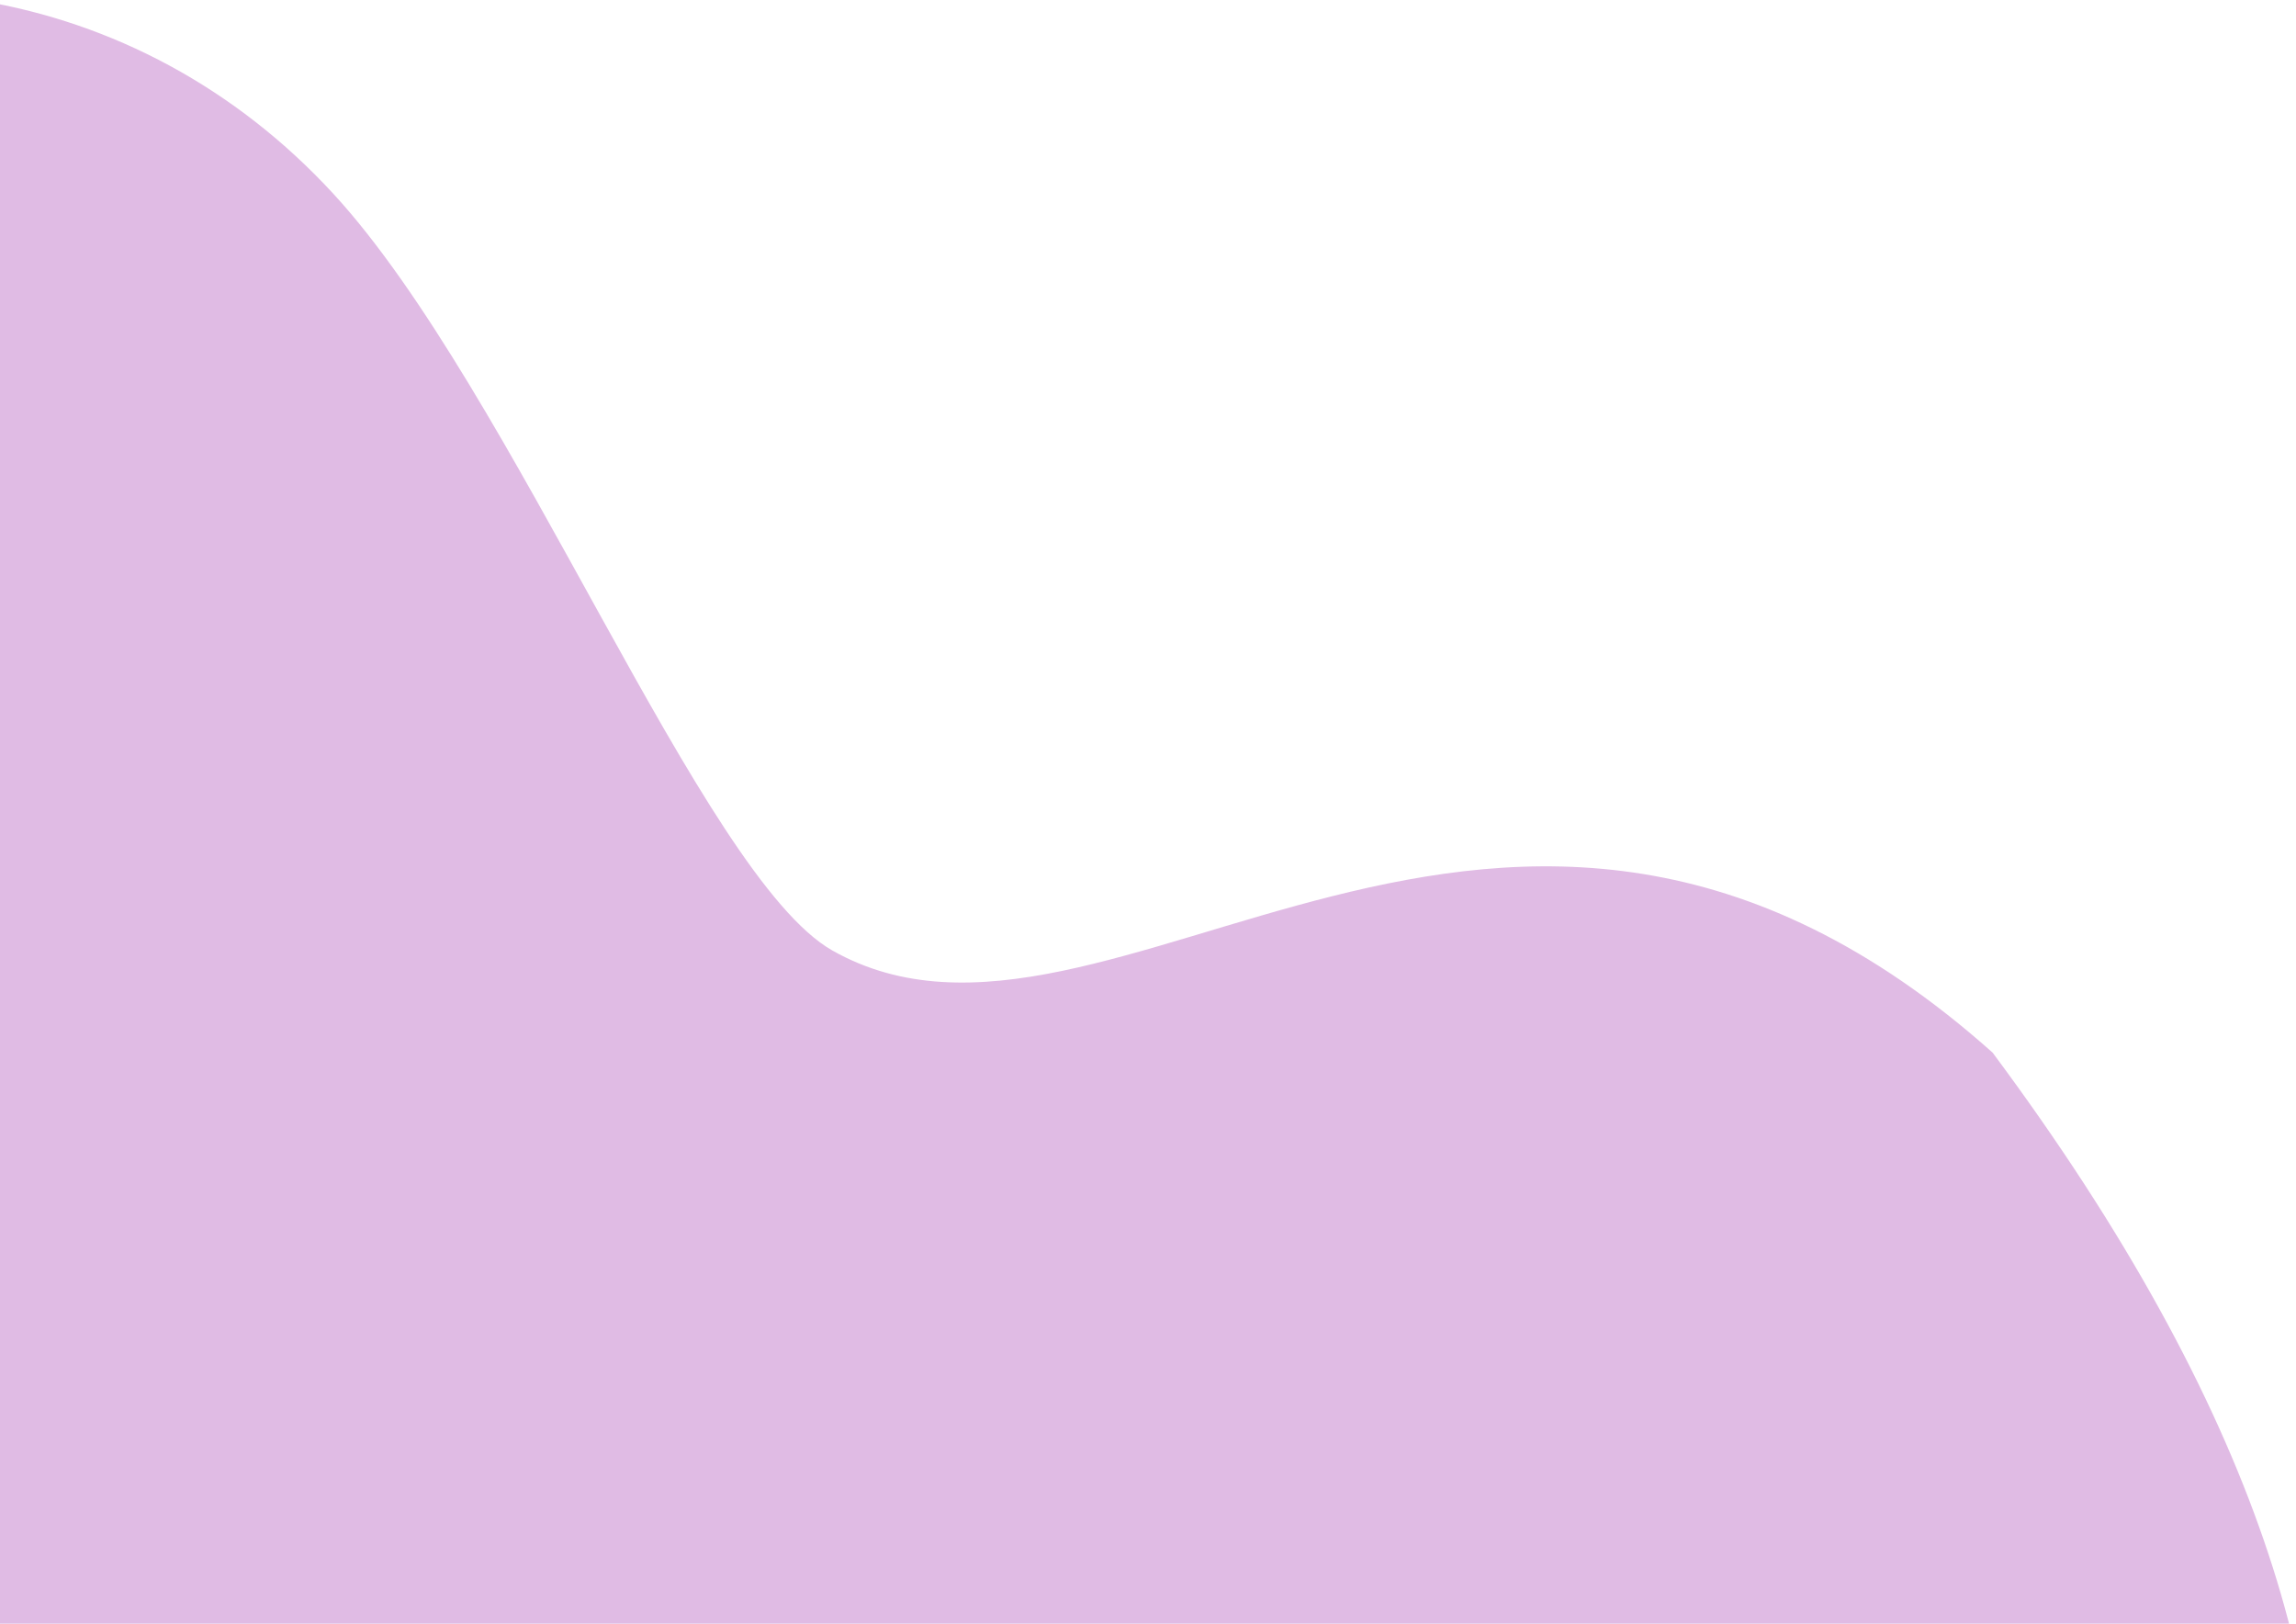 <?xml version="1.0" encoding="UTF-8"?>
<svg width="297px" height="210px" viewBox="0 0 297 210" version="1.1" xmlns="http://www.w3.org/2000/svg" xmlns:xlink="http://www.w3.org/1999/xlink">
    <title>Mask Copy</title>
    <g id="Page-1" stroke="none" stroke-width="1" fill="none" fill-rule="evenodd">
        <g id="21" transform="translate(0, -755)" fill="#E0BBE4">
            <g id="Group-5" transform="translate(-1, -417)">
                <path d="M241.663,1274.482 C202.837,1232.077 147.896,1201.715 91.303,1195.972 C58.895,1192.684 26.161,1197.796 -3.8,1210.391 C-39.485,1225.393 -69.861,1250.556 -92.833,1281.294 C-107.939,1301.505 -255.852,1498.511 -28.468,1540 C56.577,1538.096 50.265,1456.952 90.281,1447.308 C109.084,1442.776 169.952,1472.24 204.248,1474.857 C241.634,1477.71 273.632,1455.682 286.64,1421.321 C296.143,1396.22 294.191,1370.352 285.858,1346.049 C281.895,1334.483 276.483,1323.275 270.175,1312.672 C265.711,1305.171 260.749,1297.882 255.359,1290.839 L241.663,1274.482 Z" id="Mask-Copy" transform="translate(69.477, 1367.5) rotate(-137) translate(-69.477, -1367.5) "></path>
            </g>
        </g>
    </g>
</svg>